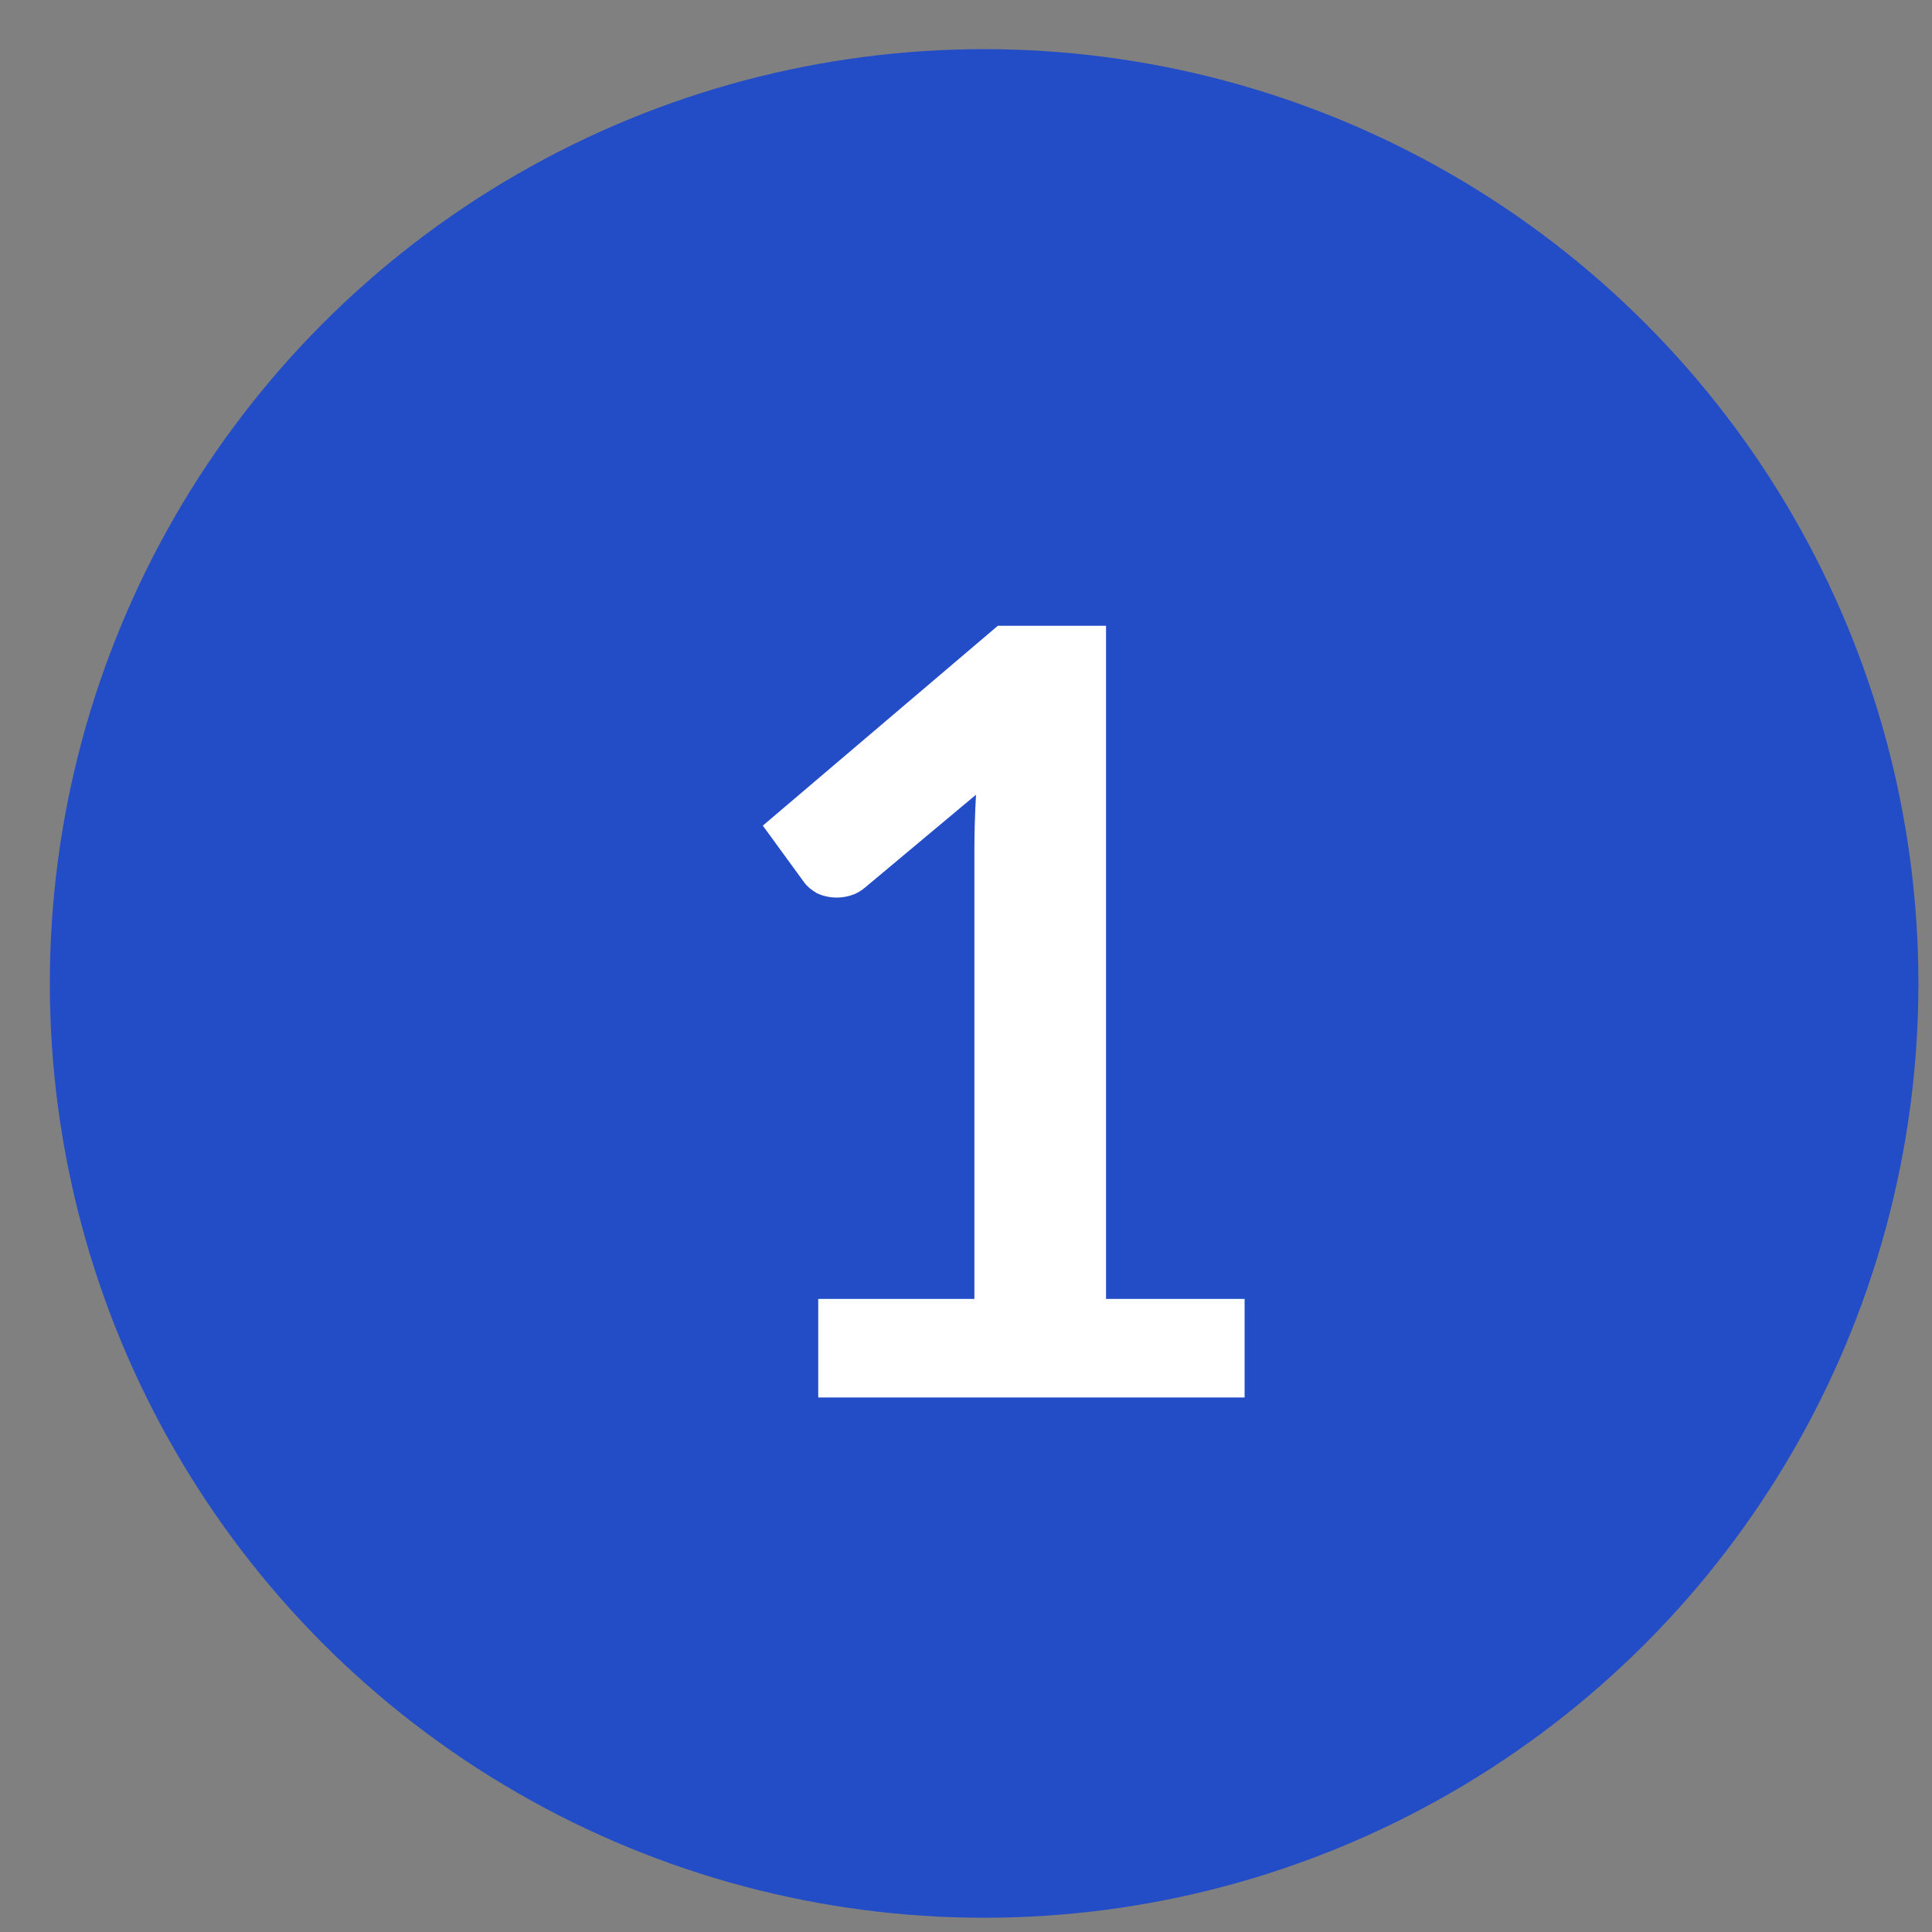 <svg width="29" height="29" viewBox="0 0 29 29" fill="none" xmlns="http://www.w3.org/2000/svg">
<rect x="0" y="0" width="29" height="29" fill="#808080" stroke="none"/>
<circle cx="14.772" cy="14.762" r="14.024" fill="#234CC7"/>
<path d="M12.282 19.497H14.626V12.753C14.626 12.492 14.634 12.217 14.65 11.929L12.986 13.321C12.917 13.38 12.845 13.419 12.77 13.441C12.701 13.462 12.632 13.473 12.562 13.473C12.456 13.473 12.357 13.451 12.266 13.409C12.181 13.361 12.117 13.307 12.074 13.249L11.45 12.393L14.978 9.393H16.602V19.497H18.682V20.977H12.282V19.497Z" fill="white"/>
</svg>
